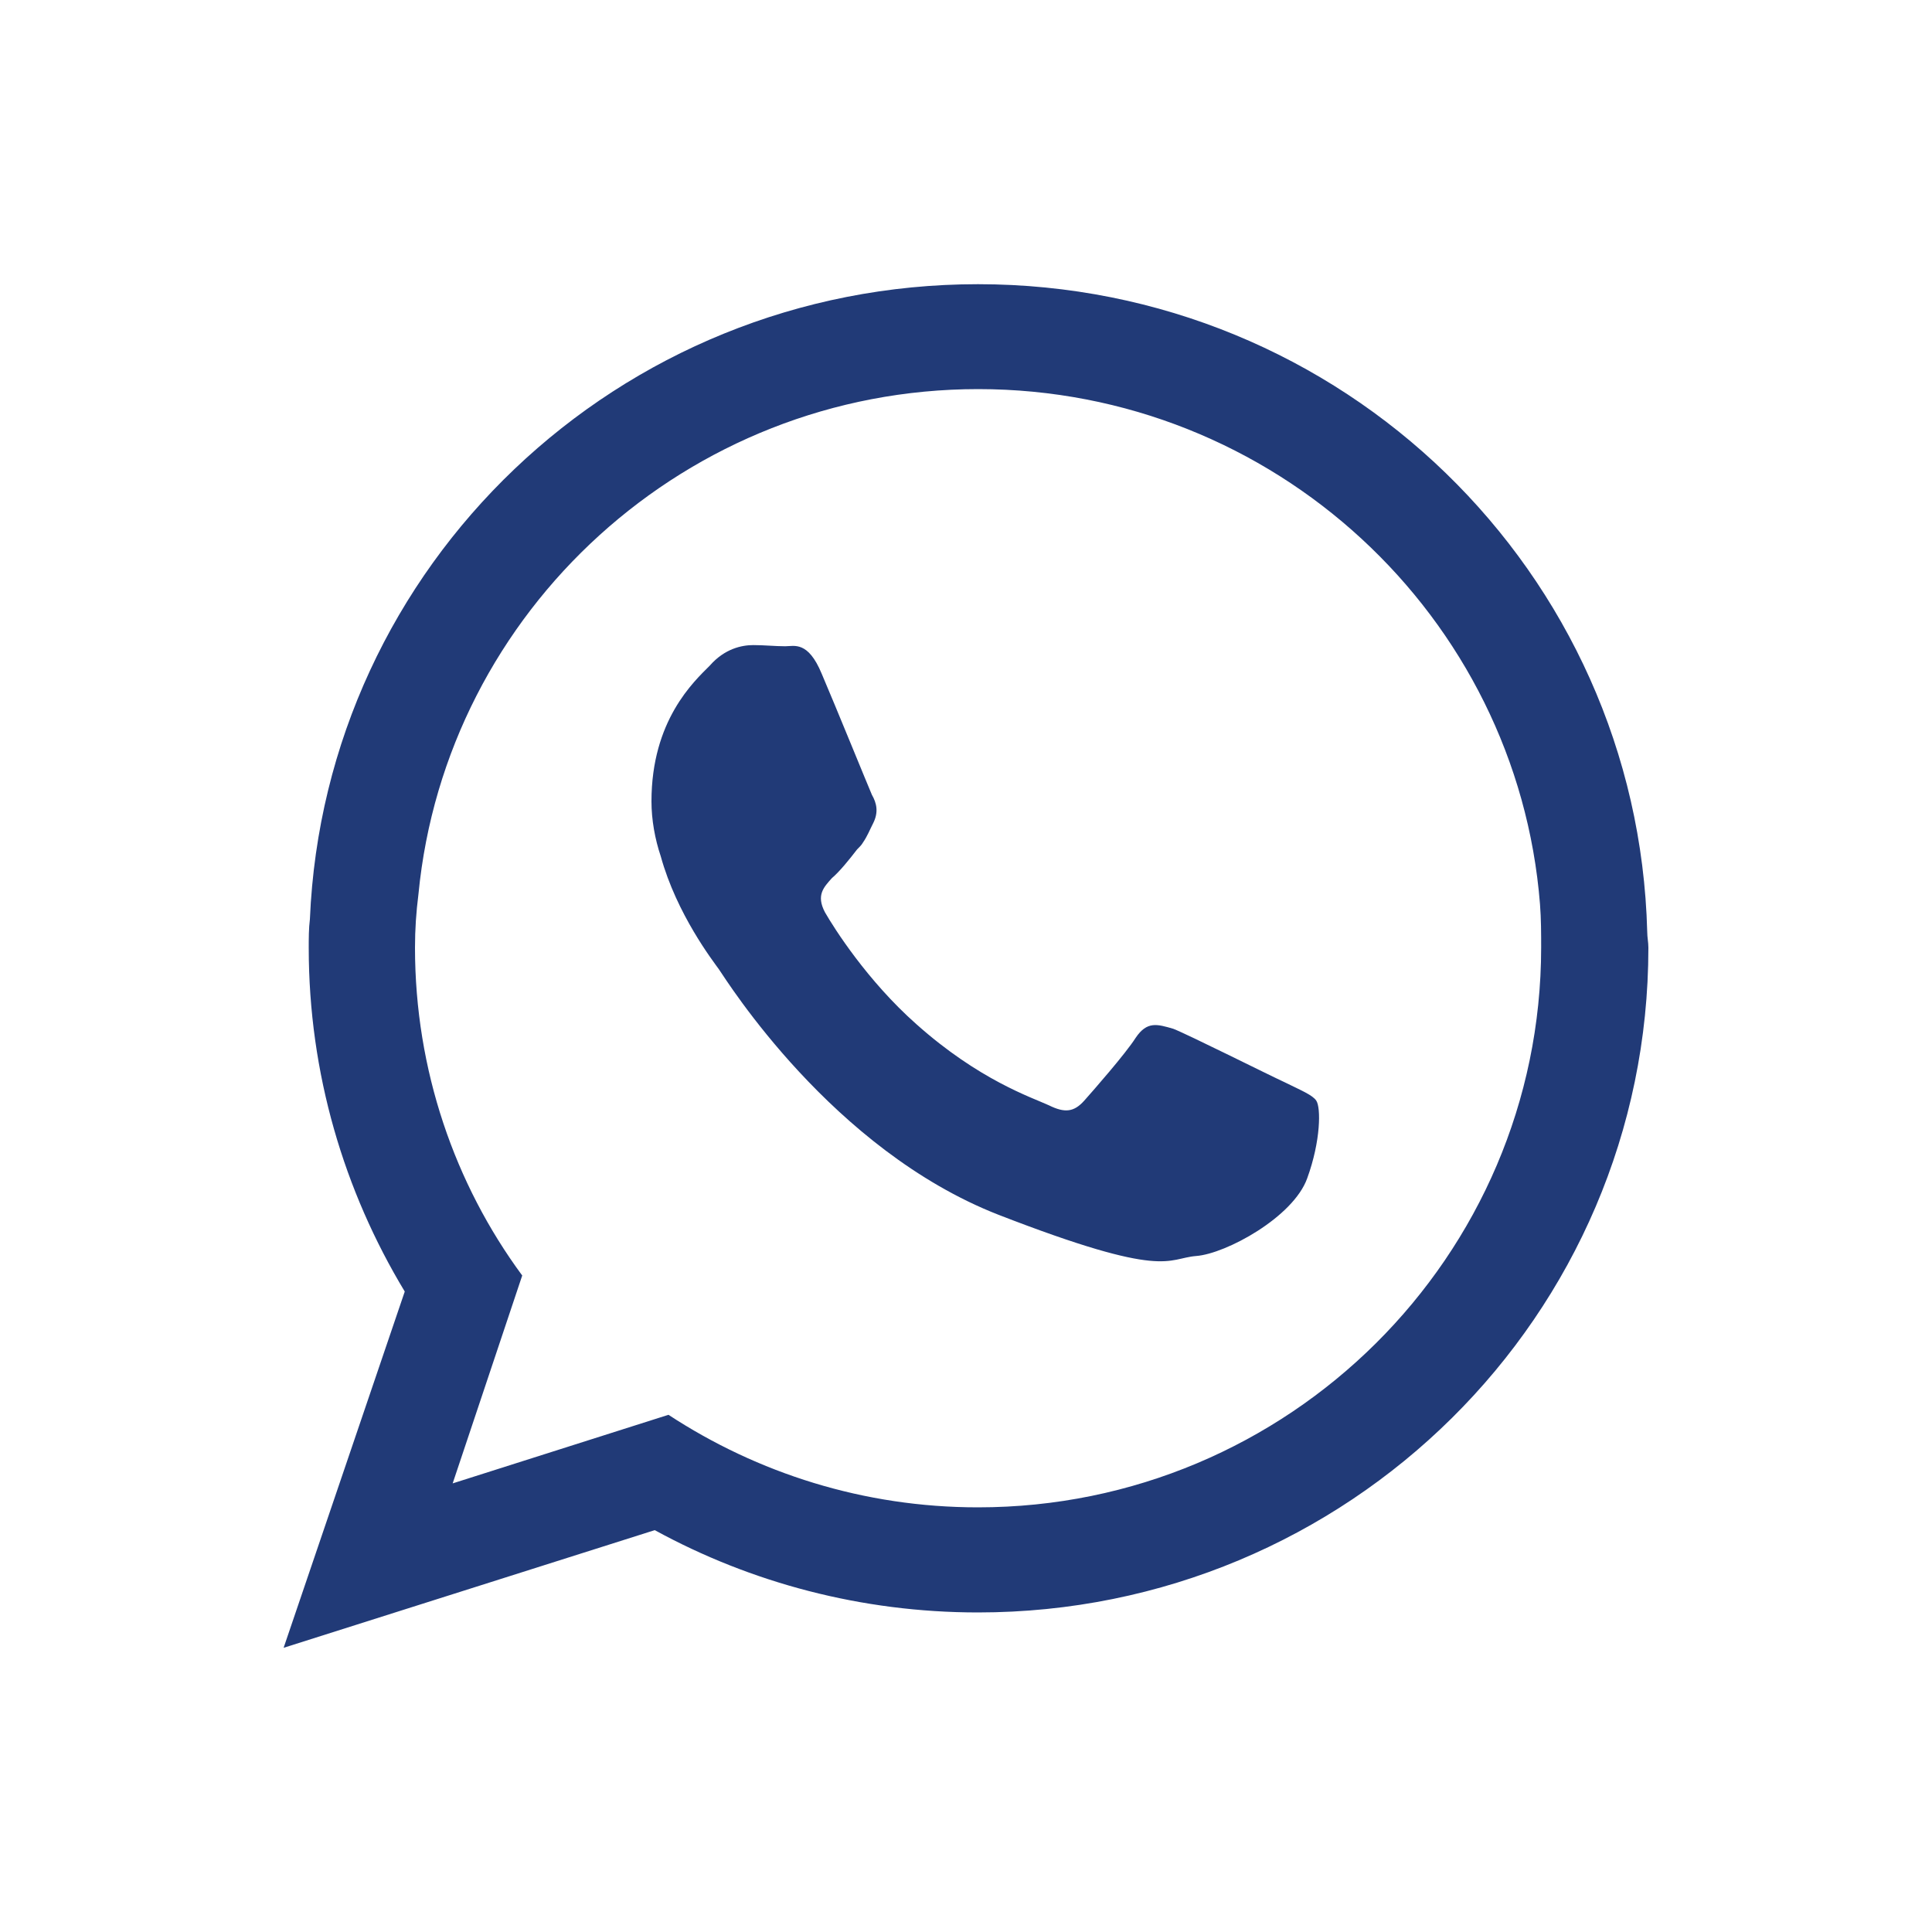 <?xml version="1.0" encoding="utf-8"?>
<!-- Generator: Adobe Illustrator 24.1.1, SVG Export Plug-In . SVG Version: 6.00 Build 0)  -->
<svg version="1.1" id="Camada_1" xmlns="http://www.w3.org/2000/svg" xmlns:xlink="http://www.w3.org/1999/xlink" x="0px" y="0px"
	 viewBox="0 0 100 100" style="enable-background:new 0 0 100 100;" xml:space="preserve">
<style type="text/css">
	.st0{fill:#2E318F;}
	.st1{fill:#FFFFFF;}
	.st2{fill:url(#SVGID_8_);}
	.st3{fill:url(#SVGID_12_);}
	.st4{fill:url(#SVGID_13_);}
	.st5{fill:url(#SVGID_14_);}
	.st6{fill:url(#SVGID_18_);}
	.st7{opacity:0.3;}
	.st8{filter:url(#Adobe_OpacityMaskFilter);}
	.st9{filter:url(#Adobe_OpacityMaskFilter_1_);}
	.st10{mask:url(#SVGID_19_);fill:url(#SVGID_21_);}
	.st11{fill:url(#SVGID_22_);}
	.st12{opacity:0.7;}
	.st13{filter:url(#Adobe_OpacityMaskFilter_2_);}
	.st14{filter:url(#Adobe_OpacityMaskFilter_3_);}
	.st15{mask:url(#SVGID_23_);fill:url(#SVGID_24_);}
	.st16{fill:url(#SVGID_25_);}
	.st17{filter:url(#Adobe_OpacityMaskFilter_4_);}
	.st18{filter:url(#Adobe_OpacityMaskFilter_5_);}
	.st19{mask:url(#SVGID_27_);fill:url(#SVGID_28_);}
	.st20{fill:url(#SVGID_29_);}
	.st21{filter:url(#Adobe_OpacityMaskFilter_6_);}
	.st22{filter:url(#Adobe_OpacityMaskFilter_7_);}
	.st23{mask:url(#SVGID_30_);fill:url(#SVGID_31_);}
	.st24{fill:url(#SVGID_32_);}
	.st25{opacity:0.9;}
	.st26{filter:url(#Adobe_OpacityMaskFilter_8_);}
	.st27{filter:url(#Adobe_OpacityMaskFilter_9_);}
	.st28{mask:url(#SVGID_33_);fill:url(#SVGID_34_);}
	.st29{fill:url(#SVGID_35_);}
	.st30{filter:url(#Adobe_OpacityMaskFilter_10_);}
	.st31{filter:url(#Adobe_OpacityMaskFilter_11_);}
	.st32{mask:url(#SVGID_36_);fill:url(#SVGID_37_);}
	.st33{fill:url(#SVGID_38_);}
	.st34{filter:url(#Adobe_OpacityMaskFilter_12_);}
	.st35{filter:url(#Adobe_OpacityMaskFilter_13_);}
	.st36{mask:url(#SVGID_39_);fill:url(#SVGID_40_);}
	.st37{fill:url(#SVGID_41_);}
	.st38{filter:url(#Adobe_OpacityMaskFilter_14_);}
	.st39{filter:url(#Adobe_OpacityMaskFilter_15_);}
	.st40{mask:url(#SVGID_42_);fill:url(#SVGID_43_);}
	.st41{fill:url(#SVGID_44_);}
	.st42{filter:url(#Adobe_OpacityMaskFilter_16_);}
	.st43{filter:url(#Adobe_OpacityMaskFilter_17_);}
	.st44{mask:url(#SVGID_45_);fill:url(#SVGID_46_);}
	.st45{fill:url(#SVGID_47_);}
	.st46{filter:url(#Adobe_OpacityMaskFilter_18_);}
	.st47{filter:url(#Adobe_OpacityMaskFilter_19_);}
	.st48{mask:url(#SVGID_48_);fill:url(#SVGID_49_);}
	.st49{fill:url(#SVGID_50_);}
	.st50{filter:url(#Adobe_OpacityMaskFilter_20_);}
	.st51{filter:url(#Adobe_OpacityMaskFilter_21_);}
	.st52{mask:url(#SVGID_51_);fill:url(#SVGID_52_);}
	.st53{fill:url(#SVGID_53_);}
	.st54{filter:url(#Adobe_OpacityMaskFilter_22_);}
	.st55{filter:url(#Adobe_OpacityMaskFilter_23_);}
	.st56{mask:url(#SVGID_54_);fill:url(#SVGID_55_);}
	.st57{fill:url(#SVGID_56_);}
	.st58{filter:url(#Adobe_OpacityMaskFilter_24_);}
	.st59{filter:url(#Adobe_OpacityMaskFilter_25_);}
	.st60{mask:url(#SVGID_57_);fill:url(#SVGID_58_);}
	.st61{fill:url(#SVGID_59_);}
	.st62{filter:url(#Adobe_OpacityMaskFilter_26_);}
	.st63{filter:url(#Adobe_OpacityMaskFilter_27_);}
	.st64{mask:url(#SVGID_60_);fill:url(#SVGID_61_);}
	.st65{fill:url(#SVGID_62_);}
	.st66{filter:url(#Adobe_OpacityMaskFilter_28_);}
	.st67{filter:url(#Adobe_OpacityMaskFilter_29_);}
	.st68{mask:url(#SVGID_63_);fill:url(#SVGID_64_);}
	.st69{fill:url(#SVGID_65_);}
	.st70{filter:url(#Adobe_OpacityMaskFilter_30_);}
	.st71{filter:url(#Adobe_OpacityMaskFilter_31_);}
	.st72{mask:url(#SVGID_66_);fill:url(#SVGID_67_);}
	.st73{fill:url(#SVGID_68_);}
	.st74{filter:url(#Adobe_OpacityMaskFilter_32_);}
	.st75{filter:url(#Adobe_OpacityMaskFilter_33_);}
	.st76{mask:url(#SVGID_69_);fill:url(#SVGID_70_);}
	.st77{fill:url(#SVGID_71_);}
	.st78{filter:url(#Adobe_OpacityMaskFilter_34_);}
	.st79{filter:url(#Adobe_OpacityMaskFilter_35_);}
	.st80{mask:url(#SVGID_72_);fill:url(#SVGID_73_);}
	.st81{fill:url(#SVGID_74_);}
	.st82{filter:url(#Adobe_OpacityMaskFilter_36_);}
	.st83{filter:url(#Adobe_OpacityMaskFilter_37_);}
	.st84{mask:url(#SVGID_75_);fill:url(#SVGID_76_);}
	.st85{fill:url(#SVGID_77_);}
	.st86{filter:url(#Adobe_OpacityMaskFilter_38_);}
	.st87{filter:url(#Adobe_OpacityMaskFilter_39_);}
	.st88{mask:url(#SVGID_78_);fill:url(#SVGID_79_);}
	.st89{fill:url(#SVGID_80_);}
	.st90{filter:url(#Adobe_OpacityMaskFilter_40_);}
	.st91{filter:url(#Adobe_OpacityMaskFilter_41_);}
	.st92{mask:url(#SVGID_81_);fill:url(#SVGID_82_);}
	.st93{fill:url(#SVGID_83_);}
	.st94{filter:url(#Adobe_OpacityMaskFilter_42_);}
	.st95{filter:url(#Adobe_OpacityMaskFilter_43_);}
	.st96{mask:url(#SVGID_84_);fill:url(#SVGID_85_);}
	.st97{fill:url(#SVGID_86_);}
	.st98{filter:url(#Adobe_OpacityMaskFilter_44_);}
	.st99{filter:url(#Adobe_OpacityMaskFilter_45_);}
	.st100{mask:url(#SVGID_87_);fill:url(#SVGID_88_);}
	.st101{fill:url(#SVGID_89_);}
	.st102{filter:url(#Adobe_OpacityMaskFilter_46_);}
	.st103{filter:url(#Adobe_OpacityMaskFilter_47_);}
	.st104{mask:url(#SVGID_90_);fill:url(#SVGID_91_);}
	.st105{fill:url(#SVGID_92_);}
	.st106{filter:url(#Adobe_OpacityMaskFilter_48_);}
	.st107{filter:url(#Adobe_OpacityMaskFilter_49_);}
	.st108{mask:url(#SVGID_93_);fill:url(#SVGID_94_);}
	.st109{fill:url(#SVGID_95_);}
	.st110{filter:url(#Adobe_OpacityMaskFilter_50_);}
	.st111{filter:url(#Adobe_OpacityMaskFilter_51_);}
	.st112{mask:url(#SVGID_96_);fill:url(#SVGID_97_);}
	.st113{fill:url(#SVGID_98_);}
	.st114{filter:url(#Adobe_OpacityMaskFilter_52_);}
	.st115{filter:url(#Adobe_OpacityMaskFilter_53_);}
	.st116{mask:url(#SVGID_99_);fill:url(#SVGID_100_);}
	.st117{fill:url(#SVGID_101_);}
	.st118{filter:url(#Adobe_OpacityMaskFilter_54_);}
	.st119{filter:url(#Adobe_OpacityMaskFilter_55_);}
	.st120{mask:url(#SVGID_102_);fill:url(#SVGID_103_);}
	.st121{fill:url(#SVGID_104_);}
	.st122{filter:url(#Adobe_OpacityMaskFilter_56_);}
	.st123{filter:url(#Adobe_OpacityMaskFilter_57_);}
	.st124{mask:url(#SVGID_105_);fill:url(#SVGID_106_);}
	.st125{fill:url(#SVGID_107_);}
	.st126{filter:url(#Adobe_OpacityMaskFilter_58_);}
	.st127{filter:url(#Adobe_OpacityMaskFilter_59_);}
	.st128{mask:url(#SVGID_108_);fill:url(#SVGID_109_);}
	.st129{fill:url(#SVGID_110_);}
	.st130{filter:url(#Adobe_OpacityMaskFilter_60_);}
	.st131{filter:url(#Adobe_OpacityMaskFilter_61_);}
	.st132{mask:url(#SVGID_111_);fill:url(#SVGID_112_);}
	.st133{fill:url(#SVGID_113_);}
	.st134{filter:url(#Adobe_OpacityMaskFilter_62_);}
	.st135{filter:url(#Adobe_OpacityMaskFilter_63_);}
	.st136{mask:url(#SVGID_114_);fill:url(#SVGID_115_);}
	.st137{fill:url(#SVGID_116_);}
	.st138{filter:url(#Adobe_OpacityMaskFilter_64_);}
	.st139{filter:url(#Adobe_OpacityMaskFilter_65_);}
	.st140{mask:url(#SVGID_117_);fill:url(#SVGID_118_);}
	.st141{fill:url(#SVGID_119_);}
	.st142{filter:url(#Adobe_OpacityMaskFilter_66_);}
	.st143{filter:url(#Adobe_OpacityMaskFilter_67_);}
	.st144{mask:url(#SVGID_120_);fill:url(#SVGID_121_);}
	.st145{fill:url(#SVGID_122_);}
	.st146{filter:url(#Adobe_OpacityMaskFilter_68_);}
	.st147{filter:url(#Adobe_OpacityMaskFilter_69_);}
	.st148{mask:url(#SVGID_123_);fill:url(#SVGID_124_);}
	.st149{fill:url(#SVGID_125_);}
	.st150{filter:url(#Adobe_OpacityMaskFilter_70_);}
	.st151{filter:url(#Adobe_OpacityMaskFilter_71_);}
	.st152{mask:url(#SVGID_126_);fill:url(#SVGID_127_);}
	.st153{fill:url(#SVGID_128_);}
	.st154{filter:url(#Adobe_OpacityMaskFilter_72_);}
	.st155{filter:url(#Adobe_OpacityMaskFilter_73_);}
	.st156{mask:url(#SVGID_129_);fill:url(#SVGID_130_);}
	.st157{fill:url(#SVGID_131_);}
	.st158{filter:url(#Adobe_OpacityMaskFilter_74_);}
	.st159{filter:url(#Adobe_OpacityMaskFilter_75_);}
	.st160{mask:url(#SVGID_132_);fill:url(#SVGID_133_);}
	.st161{fill:url(#SVGID_134_);}
	.st162{filter:url(#Adobe_OpacityMaskFilter_76_);}
	.st163{filter:url(#Adobe_OpacityMaskFilter_77_);}
	.st164{mask:url(#SVGID_135_);fill:url(#SVGID_136_);}
	.st165{fill:url(#SVGID_137_);}
	.st166{filter:url(#Adobe_OpacityMaskFilter_78_);}
	.st167{filter:url(#Adobe_OpacityMaskFilter_79_);}
	.st168{mask:url(#SVGID_138_);fill:url(#SVGID_139_);}
	.st169{fill:url(#SVGID_140_);}
	.st170{filter:url(#Adobe_OpacityMaskFilter_80_);}
	.st171{filter:url(#Adobe_OpacityMaskFilter_81_);}
	.st172{mask:url(#SVGID_141_);fill:url(#SVGID_142_);}
	.st173{fill:url(#SVGID_143_);}
	.st174{filter:url(#Adobe_OpacityMaskFilter_82_);}
	.st175{filter:url(#Adobe_OpacityMaskFilter_83_);}
	.st176{mask:url(#SVGID_144_);fill:url(#SVGID_145_);}
	.st177{fill:url(#SVGID_146_);}
	.st178{filter:url(#Adobe_OpacityMaskFilter_84_);}
	.st179{filter:url(#Adobe_OpacityMaskFilter_85_);}
	.st180{mask:url(#SVGID_147_);fill:url(#SVGID_148_);}
	.st181{fill:url(#SVGID_149_);}
	.st182{filter:url(#Adobe_OpacityMaskFilter_86_);}
	.st183{filter:url(#Adobe_OpacityMaskFilter_87_);}
	.st184{mask:url(#SVGID_150_);fill:url(#SVGID_151_);}
	.st185{fill:url(#SVGID_152_);}
	.st186{filter:url(#Adobe_OpacityMaskFilter_88_);}
	.st187{filter:url(#Adobe_OpacityMaskFilter_89_);}
	.st188{mask:url(#SVGID_153_);fill:url(#SVGID_154_);}
	.st189{fill:url(#SVGID_155_);}
	.st190{filter:url(#Adobe_OpacityMaskFilter_90_);}
	.st191{filter:url(#Adobe_OpacityMaskFilter_91_);}
	.st192{mask:url(#SVGID_156_);fill:url(#SVGID_157_);}
	.st193{fill:url(#SVGID_158_);}
	.st194{filter:url(#Adobe_OpacityMaskFilter_92_);}
	.st195{filter:url(#Adobe_OpacityMaskFilter_93_);}
	.st196{mask:url(#SVGID_159_);fill:url(#SVGID_160_);}
	.st197{fill:url(#SVGID_161_);}
	.st198{filter:url(#Adobe_OpacityMaskFilter_94_);}
	.st199{filter:url(#Adobe_OpacityMaskFilter_95_);}
	.st200{mask:url(#SVGID_162_);fill:url(#SVGID_163_);}
	.st201{fill:url(#SVGID_164_);}
	.st202{filter:url(#Adobe_OpacityMaskFilter_96_);}
	.st203{filter:url(#Adobe_OpacityMaskFilter_97_);}
	.st204{mask:url(#SVGID_165_);fill:url(#SVGID_166_);}
	.st205{fill:url(#SVGID_167_);}
	.st206{filter:url(#Adobe_OpacityMaskFilter_98_);}
	.st207{filter:url(#Adobe_OpacityMaskFilter_99_);}
	.st208{mask:url(#SVGID_168_);fill:url(#SVGID_169_);}
	.st209{fill:url(#SVGID_170_);}
	.st210{filter:url(#Adobe_OpacityMaskFilter_100_);}
	.st211{filter:url(#Adobe_OpacityMaskFilter_101_);}
	.st212{mask:url(#SVGID_171_);fill:url(#SVGID_172_);}
	.st213{fill:url(#SVGID_173_);}
	.st214{filter:url(#Adobe_OpacityMaskFilter_102_);}
	.st215{filter:url(#Adobe_OpacityMaskFilter_103_);}
	.st216{mask:url(#SVGID_174_);fill:url(#SVGID_175_);}
	.st217{fill:url(#SVGID_176_);}
	.st218{filter:url(#Adobe_OpacityMaskFilter_104_);}
	.st219{filter:url(#Adobe_OpacityMaskFilter_105_);}
	.st220{mask:url(#SVGID_177_);fill:url(#SVGID_178_);}
	.st221{fill:url(#SVGID_179_);}
	.st222{filter:url(#Adobe_OpacityMaskFilter_106_);}
	.st223{filter:url(#Adobe_OpacityMaskFilter_107_);}
	.st224{mask:url(#SVGID_180_);fill:url(#SVGID_181_);}
	.st225{fill:url(#SVGID_182_);}
	.st226{filter:url(#Adobe_OpacityMaskFilter_108_);}
	.st227{filter:url(#Adobe_OpacityMaskFilter_109_);}
	.st228{mask:url(#SVGID_183_);fill:url(#SVGID_184_);}
	.st229{fill:url(#SVGID_185_);}
	.st230{filter:url(#Adobe_OpacityMaskFilter_110_);}
	.st231{filter:url(#Adobe_OpacityMaskFilter_111_);}
	.st232{mask:url(#SVGID_186_);fill:url(#SVGID_187_);}
	.st233{fill:url(#SVGID_188_);}
	.st234{clip-path:url(#SVGID_189_);}
	.st235{fill:#006361;}
	.st236{fill:url(#SVGID_190_);}
	.st237{fill:url(#SVGID_191_);}
	.st238{fill:#B2BE10;}
	.st239{fill:none;}
	.st240{clip-path:url(#SVGID_192_);}
	.st241{fill:#008B89;}
	.st242{fill:url(#SVGID_193_);}
	.st243{fill:url(#SVGID_194_);}
	.st244{opacity:0.68;}
	.st245{fill:#003A38;}
	.st246{fill:url(#SVGID_195_);}
	.st247{fill:url(#SVGID_196_);}
	.st248{fill:#FFFFFF;stroke:#B2BE10;stroke-width:8;stroke-linejoin:round;stroke-miterlimit:10;}
	.st249{opacity:0.72;}
	.st250{opacity:0.64;}
	.st251{fill:url(#SVGID_198_);}
	.st252{fill:url(#SVGID_199_);}
	.st253{fill:url(#SVGID_200_);}
	.st254{filter:url(#Adobe_OpacityMaskFilter_112_);}
	.st255{filter:url(#Adobe_OpacityMaskFilter_113_);}
	.st256{mask:url(#SVGID_201_);fill:url(#SVGID_202_);}
	.st257{fill:url(#SVGID_203_);}
	.st258{filter:url(#Adobe_OpacityMaskFilter_114_);}
	.st259{filter:url(#Adobe_OpacityMaskFilter_115_);}
	.st260{mask:url(#SVGID_204_);fill:url(#SVGID_205_);}
	.st261{fill:url(#SVGID_206_);}
	.st262{filter:url(#Adobe_OpacityMaskFilter_116_);}
	.st263{filter:url(#Adobe_OpacityMaskFilter_117_);}
	.st264{mask:url(#SVGID_207_);fill:url(#SVGID_208_);}
	.st265{fill:url(#SVGID_209_);}
	.st266{filter:url(#Adobe_OpacityMaskFilter_118_);}
	.st267{filter:url(#Adobe_OpacityMaskFilter_119_);}
	.st268{mask:url(#SVGID_210_);fill:url(#SVGID_211_);}
	.st269{fill:url(#SVGID_212_);}
	.st270{filter:url(#Adobe_OpacityMaskFilter_120_);}
	.st271{filter:url(#Adobe_OpacityMaskFilter_121_);}
	.st272{mask:url(#SVGID_213_);fill:url(#SVGID_214_);}
	.st273{fill:url(#SVGID_215_);}
	.st274{filter:url(#Adobe_OpacityMaskFilter_122_);}
	.st275{filter:url(#Adobe_OpacityMaskFilter_123_);}
	.st276{mask:url(#SVGID_216_);fill:url(#SVGID_217_);}
	.st277{fill:url(#SVGID_218_);}
	.st278{filter:url(#Adobe_OpacityMaskFilter_124_);}
	.st279{filter:url(#Adobe_OpacityMaskFilter_125_);}
	.st280{mask:url(#SVGID_219_);fill:url(#SVGID_220_);}
	.st281{fill:url(#SVGID_221_);}
	.st282{filter:url(#Adobe_OpacityMaskFilter_126_);}
	.st283{filter:url(#Adobe_OpacityMaskFilter_127_);}
	.st284{mask:url(#SVGID_222_);fill:url(#SVGID_223_);}
	.st285{fill:url(#SVGID_224_);}
	.st286{filter:url(#Adobe_OpacityMaskFilter_128_);}
	.st287{filter:url(#Adobe_OpacityMaskFilter_129_);}
	.st288{mask:url(#SVGID_225_);fill:url(#SVGID_226_);}
	.st289{fill:url(#SVGID_227_);}
	.st290{filter:url(#Adobe_OpacityMaskFilter_130_);}
	.st291{filter:url(#Adobe_OpacityMaskFilter_131_);}
	.st292{mask:url(#SVGID_228_);fill:url(#SVGID_229_);}
	.st293{fill:url(#SVGID_230_);}
	.st294{filter:url(#Adobe_OpacityMaskFilter_132_);}
	.st295{filter:url(#Adobe_OpacityMaskFilter_133_);}
	.st296{mask:url(#SVGID_231_);fill:url(#SVGID_232_);}
	.st297{fill:url(#SVGID_233_);}
	.st298{filter:url(#Adobe_OpacityMaskFilter_134_);}
	.st299{filter:url(#Adobe_OpacityMaskFilter_135_);}
	.st300{mask:url(#SVGID_234_);fill:url(#SVGID_235_);}
	.st301{fill:url(#SVGID_236_);}
	.st302{filter:url(#Adobe_OpacityMaskFilter_136_);}
	.st303{filter:url(#Adobe_OpacityMaskFilter_137_);}
	.st304{mask:url(#SVGID_237_);fill:url(#SVGID_238_);}
	.st305{fill:url(#SVGID_239_);}
	.st306{filter:url(#Adobe_OpacityMaskFilter_138_);}
	.st307{filter:url(#Adobe_OpacityMaskFilter_139_);}
	.st308{mask:url(#SVGID_240_);fill:url(#SVGID_241_);}
	.st309{fill:url(#SVGID_242_);}
	.st310{filter:url(#Adobe_OpacityMaskFilter_140_);}
	.st311{filter:url(#Adobe_OpacityMaskFilter_141_);}
	.st312{mask:url(#SVGID_243_);fill:url(#SVGID_244_);}
	.st313{fill:url(#SVGID_245_);}
	.st314{filter:url(#Adobe_OpacityMaskFilter_142_);}
	.st315{filter:url(#Adobe_OpacityMaskFilter_143_);}
	.st316{mask:url(#SVGID_246_);fill:url(#SVGID_247_);}
	.st317{fill:url(#SVGID_248_);}
	.st318{filter:url(#Adobe_OpacityMaskFilter_144_);}
	.st319{filter:url(#Adobe_OpacityMaskFilter_145_);}
	.st320{mask:url(#SVGID_249_);fill:url(#SVGID_250_);}
	.st321{fill:url(#SVGID_251_);}
	.st322{filter:url(#Adobe_OpacityMaskFilter_146_);}
	.st323{filter:url(#Adobe_OpacityMaskFilter_147_);}
	.st324{mask:url(#SVGID_252_);fill:url(#SVGID_253_);}
	.st325{fill:url(#SVGID_254_);}
	.st326{filter:url(#Adobe_OpacityMaskFilter_148_);}
	.st327{filter:url(#Adobe_OpacityMaskFilter_149_);}
	.st328{mask:url(#SVGID_255_);fill:url(#SVGID_256_);}
	.st329{fill:url(#SVGID_257_);}
	.st330{filter:url(#Adobe_OpacityMaskFilter_150_);}
	.st331{filter:url(#Adobe_OpacityMaskFilter_151_);}
	.st332{mask:url(#SVGID_258_);fill:url(#SVGID_259_);}
	.st333{fill:url(#SVGID_260_);}
	.st334{filter:url(#Adobe_OpacityMaskFilter_152_);}
	.st335{filter:url(#Adobe_OpacityMaskFilter_153_);}
	.st336{mask:url(#SVGID_261_);fill:url(#SVGID_262_);}
	.st337{fill:url(#SVGID_263_);}
	.st338{filter:url(#Adobe_OpacityMaskFilter_154_);}
	.st339{filter:url(#Adobe_OpacityMaskFilter_155_);}
	.st340{mask:url(#SVGID_264_);fill:url(#SVGID_265_);}
	.st341{fill:url(#SVGID_266_);}
	.st342{filter:url(#Adobe_OpacityMaskFilter_156_);}
	.st343{filter:url(#Adobe_OpacityMaskFilter_157_);}
	.st344{mask:url(#SVGID_267_);fill:url(#SVGID_268_);}
	.st345{fill:url(#SVGID_269_);}
	.st346{filter:url(#Adobe_OpacityMaskFilter_158_);}
	.st347{filter:url(#Adobe_OpacityMaskFilter_159_);}
	.st348{mask:url(#SVGID_270_);fill:url(#SVGID_271_);}
	.st349{fill:url(#SVGID_272_);}
	.st350{filter:url(#Adobe_OpacityMaskFilter_160_);}
	.st351{filter:url(#Adobe_OpacityMaskFilter_161_);}
	.st352{mask:url(#SVGID_273_);fill:url(#SVGID_274_);}
	.st353{fill:url(#SVGID_275_);}
	.st354{filter:url(#Adobe_OpacityMaskFilter_162_);}
	.st355{filter:url(#Adobe_OpacityMaskFilter_163_);}
	.st356{mask:url(#SVGID_276_);fill:url(#SVGID_277_);}
	.st357{fill:url(#SVGID_278_);}
	.st358{filter:url(#Adobe_OpacityMaskFilter_164_);}
	.st359{filter:url(#Adobe_OpacityMaskFilter_165_);}
	.st360{mask:url(#SVGID_279_);fill:url(#SVGID_280_);}
	.st361{fill:url(#SVGID_281_);}
	.st362{filter:url(#Adobe_OpacityMaskFilter_166_);}
	.st363{filter:url(#Adobe_OpacityMaskFilter_167_);}
	.st364{mask:url(#SVGID_282_);fill:url(#SVGID_283_);}
	.st365{fill:url(#SVGID_284_);}
	.st366{clip-path:url(#SVGID_285_);}
	.st367{fill:url(#SVGID_286_);}
	.st368{fill:url(#SVGID_287_);}
	.st369{clip-path:url(#SVGID_288_);}
	.st370{fill:url(#SVGID_289_);}
	.st371{fill:url(#SVGID_290_);}
	.st372{fill:url(#SVGID_291_);}
	.st373{fill:url(#SVGID_292_);}
	.st374{fill:url(#SVGID_294_);}
	.st375{fill:url(#SVGID_295_);}
	.st376{fill:url(#SVGID_296_);}
	.st377{clip-path:url(#SVGID_298_);}
	.st378{fill:url(#SVGID_299_);}
	.st379{fill:url(#SVGID_300_);}
	.st380{clip-path:url(#SVGID_302_);}
	.st381{fill:url(#SVGID_303_);}
	.st382{fill:url(#SVGID_304_);}
	.st383{fill:url(#SVGID_305_);}
	.st384{fill:url(#SVGID_306_);}
	.st385{fill:url(#SVGID_309_);}
	.st386{fill:url(#SVGID_310_);}
	.st387{fill:url(#SVGID_311_);}
	.st388{opacity:0.85;}
	.st389{clip-path:url(#SVGID_313_);}
	.st390{fill:none;stroke:#00A5A2;stroke-width:2;stroke-miterlimit:10;}
	.st391{fill:#FFFFFF;stroke:#00A5A2;stroke-width:2;stroke-miterlimit:10;}
	.st392{clip-path:url(#SVGID_314_);}
	.st393{fill:none;stroke:#00A6A3;stroke-width:1.5;stroke-miterlimit:10;}
	.st394{clip-path:url(#SVGID_315_);}
	.st395{fill:#00A5A2;stroke:#00A5A2;stroke-width:0.25;stroke-miterlimit:10;}
	.st396{fill:url(#SVGID_319_);}
	.st397{fill:url(#SVGID_320_);}
	.st398{fill:url(#SVGID_321_);}
	.st399{fill:url(#SVGID_322_);}
	.st400{clip-path:url(#SVGID_323_);}
	.st401{clip-path:url(#SVGID_325_);}
	.st402{clip-path:url(#SVGID_326_);}
	.st403{opacity:0.28;}
	.st404{fill:#00A5A2;}
	.st405{clip-path:url(#SVGID_327_);}
	.st406{fill:url(#SVGID_328_);}
	.st407{fill:url(#SVGID_329_);}
	.st408{clip-path:url(#SVGID_330_);}
	.st409{fill:url(#SVGID_331_);}
	.st410{fill:url(#SVGID_332_);}
	.st411{fill:url(#SVGID_333_);}
	.st412{fill:url(#SVGID_334_);}
	.st413{fill:url(#SVGID_337_);}
	.st414{fill:url(#SVGID_338_);}
	.st415{fill:url(#SVGID_339_);}
	.st416{fill:url(#SVGID_340_);}
	.st417{fill:url(#SVGID_341_);}
	.st418{fill:url(#SVGID_343_);}
	.st419{fill:url(#SVGID_344_);}
	.st420{fill:url(#SVGID_345_);}
	.st421{fill:#424242;}
	.st422{fill:url(#SVGID_346_);}
	.st423{fill:url(#SVGID_347_);}
	.st424{fill:url(#SVGID_349_);}
	.st425{fill:url(#SVGID_350_);}
	.st426{fill:url(#SVGID_351_);}
	.st427{fill:url(#SVGID_352_);}
	.st428{fill:url(#SVGID_353_);}
	.st429{fill:url(#SVGID_354_);}
	.st430{fill:url(#SVGID_355_);}
	.st431{fill:url(#SVGID_356_);}
	.st432{fill:url(#SVGID_357_);}
	.st433{opacity:0.84;fill:url(#SVGID_358_);}
	.st434{opacity:0.84;fill:url(#SVGID_359_);}
	.st435{opacity:0.45;}
	.st436{opacity:0.84;fill:url(#SVGID_360_);}
	.st437{fill:url(#SVGID_361_);}
	.st438{fill:url(#SVGID_362_);}
	.st439{fill:url(#SVGID_363_);}
	.st440{fill:url(#SVGID_364_);}
	.st441{fill:url(#SVGID_365_);}
	.st442{fill:url(#SVGID_366_);}
	.st443{fill:url(#SVGID_367_);}
	.st444{fill:url(#SVGID_368_);}
	.st445{fill:url(#SVGID_369_);}
	.st446{fill:url(#SVGID_370_);}
	.st447{fill:url(#SVGID_371_);}
	.st448{fill:url(#SVGID_372_);}
	.st449{opacity:0.6;fill:url(#SVGID_373_);}
	.st450{opacity:0.5;}
	.st451{opacity:0.4;}
	.st452{clip-path:url(#SVGID_375_);}
	.st453{fill:url(#SVGID_376_);}
	.st454{fill:url(#SVGID_377_);}
	.st455{clip-path:url(#SVGID_378_);}
	.st456{fill:url(#SVGID_380_);}
	.st457{fill:#432417;}
	.st458{fill:url(#SVGID_381_);}
	.st459{fill:url(#SVGID_382_);}
	.st460{fill:url(#SVGID_383_);}
	.st461{fill:url(#SVGID_384_);}
	.st462{fill:url(#SVGID_385_);}
	.st463{fill:url(#SVGID_386_);}
	.st464{fill:url(#SVGID_387_);}
	.st465{fill:url(#SVGID_388_);}
	.st466{fill:url(#SVGID_389_);}
	.st467{fill:url(#SVGID_390_);}
	.st468{fill:url(#SVGID_391_);}
	.st469{fill:url(#SVGID_392_);}
	.st470{fill:url(#SVGID_393_);}
	.st471{fill:url(#SVGID_394_);}
	.st472{fill:url(#SVGID_395_);}
	.st473{fill:url(#SVGID_396_);}
	.st474{fill:url(#SVGID_397_);}
	.st475{fill:url(#SVGID_398_);}
	.st476{fill:url(#SVGID_399_);}
	.st477{fill:url(#SVGID_400_);}
	.st478{fill:url(#SVGID_401_);}
	.st479{fill:url(#SVGID_402_);}
	.st480{fill:url(#SVGID_403_);}
	.st481{fill:url(#SVGID_404_);}
	.st482{fill:url(#SVGID_405_);}
	.st483{fill:url(#SVGID_406_);}
	.st484{fill:url(#SVGID_407_);}
	.st485{fill:url(#SVGID_408_);}
	.st486{fill:url(#SVGID_409_);}
	.st487{fill:url(#SVGID_410_);}
	.st488{fill:url(#SVGID_411_);}
	.st489{opacity:0.6;fill:url(#SVGID_412_);}
	.st490{clip-path:url(#SVGID_414_);}
	.st491{fill:url(#SVGID_415_);}
	.st492{fill:url(#SVGID_416_);}
	.st493{clip-path:url(#SVGID_417_);}
	.st494{fill:url(#SVGID_419_);}
	.st495{fill:url(#SVGID_420_);}
	.st496{fill:url(#SVGID_421_);}
	.st497{fill:url(#SVGID_422_);}
	.st498{fill:url(#SVGID_423_);}
	.st499{fill:url(#SVGID_424_);}
	.st500{fill:url(#SVGID_425_);}
	.st501{fill:url(#SVGID_426_);}
	.st502{fill:none;stroke:#FF15E9;stroke-miterlimit:10;}
	.st503{fill-rule:evenodd;clip-rule:evenodd;fill:#FFFFFF;}
	.st504{fill:#D11317;}
	.st505{fill:#E20613;}
	.st506{fill:url(#SVGID_427_);}
	.st507{fill:#E1E1E1;}
	.st508{fill:url(#SVGID_428_);}
	.st509{fill:#FDC600;}
	.st510{opacity:0.61;}
	.st511{fill:url(#SVGID_429_);}
	.st512{fill:url(#SVGID_430_);}
	.st513{fill:url(#SVGID_431_);}
	.st514{fill:url(#SVGID_432_);}
	.st515{clip-path:url(#SVGID_434_);fill:#C1142F;}
	.st516{clip-path:url(#SVGID_434_);fill:#FFFFFF;}
	.st517{clip-path:url(#SVGID_434_);fill:#FDC600;}
	.st518{fill:#575756;}
	.st519{fill:#FFFCEB;stroke:#E16D02;stroke-width:4.168;stroke-miterlimit:10;}
	.st520{opacity:0.13;clip-path:url(#SVGID_436_);}
	.st521{fill:url(#SVGID_439_);}
	.st522{fill:url(#SVGID_440_);}
	.st523{fill:url(#SVGID_441_);}
	.st524{fill:url(#SVGID_442_);}
	.st525{opacity:0.13;clip-path:url(#SVGID_444_);}
	.st526{fill-rule:evenodd;clip-rule:evenodd;fill:#3C3C3B;}
	.st527{clip-path:url(#SVGID_446_);}
	.st528{clip-path:url(#SVGID_446_);fill:#FFFFFF;}
	.st529{clip-path:url(#SVGID_446_);fill:url(#SVGID_449_);}
	.st530{clip-path:url(#SVGID_446_);fill:url(#SVGID_450_);}
	.st531{clip-path:url(#SVGID_446_);fill:url(#SVGID_451_);}
	.st532{clip-path:url(#SVGID_446_);fill:url(#SVGID_452_);}
	.st533{fill:url(#SVGID_453_);}
	.st534{fill:url(#SVGID_454_);}
	.st535{clip-path:url(#SVGID_446_);fill:#008B89;}
	.st536{clip-path:url(#SVGID_446_);fill:url(#SVGID_455_);}
	.st537{opacity:0.43;}
	.st538{fill:#003A38;stroke:#003A38;stroke-miterlimit:10;}
	.st539{clip-path:url(#SVGID_446_);fill:none;stroke:#008B89;stroke-miterlimit:10;}
	.st540{fill:url(#SVGID_458_);}
	.st541{fill:url(#SVGID_459_);}
	.st542{fill:url(#SVGID_460_);}
	.st543{fill:url(#SVGID_461_);}
	.st544{fill:url(#SVGID_462_);}
	.st545{fill:url(#SVGID_463_);}
	.st546{fill:#C10618;}
	.st547{fill:none;stroke:#E20613;stroke-miterlimit:10;}
	.st548{fill:url(#SVGID_464_);}
	.st549{fill:url(#SVGID_465_);}
	.st550{fill:url(#SVGID_466_);}
	.st551{fill:url(#SVGID_467_);}
	.st552{fill:url(#SVGID_468_);}
	.st553{fill:url(#SVGID_469_);}
	.st554{fill:url(#SVGID_472_);}
	.st555{fill:url(#SVGID_473_);}
	.st556{fill:url(#SVGID_474_);}
	.st557{fill:url(#SVGID_475_);}
	.st558{fill:url(#SVGID_476_);}
	.st559{opacity:0.22;fill:url(#SVGID_477_);}
	.st560{fill:url(#SVGID_478_);}
	.st561{fill:#E6720B;}
	.st562{fill:none;stroke:#E6720B;stroke-miterlimit:10;}
	.st563{fill:url(#SVGID_479_);}
	.st564{opacity:0.49;fill:url(#SVGID_480_);}
	.st565{fill:#255B8F;}
	.st566{fill:#3F5D9A;}
	.st567{opacity:0.57;}
	.st568{fill:#3F5D9A;stroke:#3F5D9A;stroke-width:0.25;stroke-miterlimit:10;}
	.st569{fill:none;stroke:#3F5D9A;stroke-width:0.75;stroke-miterlimit:10;}
	.st570{fill:none;stroke:#3E5E9B;stroke-miterlimit:10;}
	.st571{fill:none;stroke:#3E5E9B;stroke-width:0.75;stroke-miterlimit:10;}
	.st572{fill:none;stroke:#3E5E9B;stroke-width:0.5;stroke-miterlimit:10;}
	.st573{fill:#3E5E9B;stroke:#3E5E9B;stroke-width:0.75;stroke-miterlimit:10;}
	.st574{fill:#3E5E9B;}
	.st575{fill:#3E5E9B;stroke:#3E5E9B;stroke-width:0.5;stroke-miterlimit:10;}
	.st576{opacity:0.32;}
	.st577{fill:#213A77;stroke:#213A77;stroke-miterlimit:10;}
	.st578{fill:none;stroke:#3E5F9D;stroke-miterlimit:10;}
	.st579{fill:none;stroke:#3E5F9D;stroke-width:0.75;stroke-miterlimit:10;}
	.st580{fill:#3E5F9D;stroke:#3E5F9D;stroke-width:0.75;stroke-miterlimit:10;}
	.st581{fill:#3E5F9D;stroke:#3E5F9D;stroke-width:0.5;stroke-miterlimit:10;}
	.st582{fill:#3E5F9D;stroke:#3E5F9D;stroke-width:0.25;stroke-miterlimit:10;}
	.st583{fill:none;stroke:#3F5F9D;stroke-width:0.75;stroke-miterlimit:10;}
	.st584{fill:#3F5F9D;stroke:#3F5F9D;stroke-width:0.25;stroke-miterlimit:10;}
	.st585{fill:#3F5F9D;}
	.st586{fill:none;stroke:#3F5F9D;stroke-miterlimit:10;}
	.st587{fill:none;stroke:#3F5F9D;stroke-width:0.5;stroke-miterlimit:10;}
	.st588{clip-path:url(#SVGID_500_);}
	.st589{clip-path:url(#SVGID_504_);}
	.st590{clip-path:url(#SVGID_508_);}
	.st591{clip-path:url(#SVGID_512_);}
	.st592{clip-path:url(#SVGID_516_);}
	.st593{clip-path:url(#SVGID_524_);}
	.st594{clip-path:url(#SVGID_528_);}
	.st595{fill:#213A77;}
	.st596{fill:none;stroke:#FFFFFF;stroke-width:4;stroke-miterlimit:10;}
	.st597{fill:none;stroke:#FFFFFF;stroke-width:4;stroke-linecap:round;stroke-linejoin:round;stroke-miterlimit:10;}
	.st598{fill-rule:evenodd;clip-rule:evenodd;fill:#213A77;}
	.st599{fill-rule:evenodd;clip-rule:evenodd;fill:#3F5D9A;}
</style>
<path class="st598" d="M50.62,78.02c-5.91,0-11.41-1.77-16.02-4.79l-11.17,3.55l3.6-10.76c-3.49-4.73-5.55-10.64-5.55-16.97
	c0-0.95,0.06-1.83,0.18-2.78c1.42-14.66,13.89-26.13,28.97-26.13c15.31,0,27.9,11.76,29.08,26.66c0.06,0.77,0.06,1.54,0.06,2.25
	C79.76,65.02,66.7,78.02,50.62,78.02L50.62,78.02z M66.52,56.03c-0.89-0.41-5.02-2.48-5.79-2.78c-0.83-0.24-1.36-0.41-1.95,0.47
	c-0.53,0.83-2.19,2.72-2.66,3.25c-0.53,0.59-1,0.65-1.83,0.24c-0.89-0.41-3.61-1.3-6.86-4.2c-2.54-2.25-4.26-4.97-4.73-5.79
	c-0.47-0.89-0.06-1.3,0.36-1.77c0.41-0.35,0.89-0.95,1.3-1.48c0.12-0.12,0.24-0.24,0.3-0.35c0.24-0.35,0.35-0.65,0.53-1
	c0.3-0.59,0.18-1.06-0.06-1.48c-0.18-0.41-1.89-4.61-2.6-6.27c-0.71-1.71-1.42-1.42-1.89-1.42c-0.53,0-1.06-0.06-1.65-0.06
	c-0.59,0-1.48,0.18-2.25,1.06c-0.83,0.83-3.02,2.84-3.02,7.03c0,0.95,0.18,1.95,0.48,2.84c0.83,3.01,2.72,5.44,3.01,5.85
	c0.41,0.59,5.85,9.34,14.48,12.71c8.69,3.37,8.69,2.25,10.23,2.13c1.54-0.12,5.02-2.01,5.74-4.02c0.71-1.95,0.71-3.67,0.47-4.02
	C67.94,56.68,67.35,56.44,66.52,56.03L66.52,56.03z M85.26,48.23c-0.48-18.62-15.78-33.52-34.64-33.52
	c-18.62,0-33.81,14.54-34.58,32.87c-0.06,0.47-0.06,1.01-0.06,1.48c0,6.5,1.83,12.59,4.97,17.79l-6.27,18.44l19.21-6.09
	c4.97,2.72,10.7,4.26,16.73,4.26c19.15,0,34.7-15.37,34.7-34.41C85.32,48.76,85.26,48.52,85.26,48.23L85.26,48.23z"/>
</svg>
